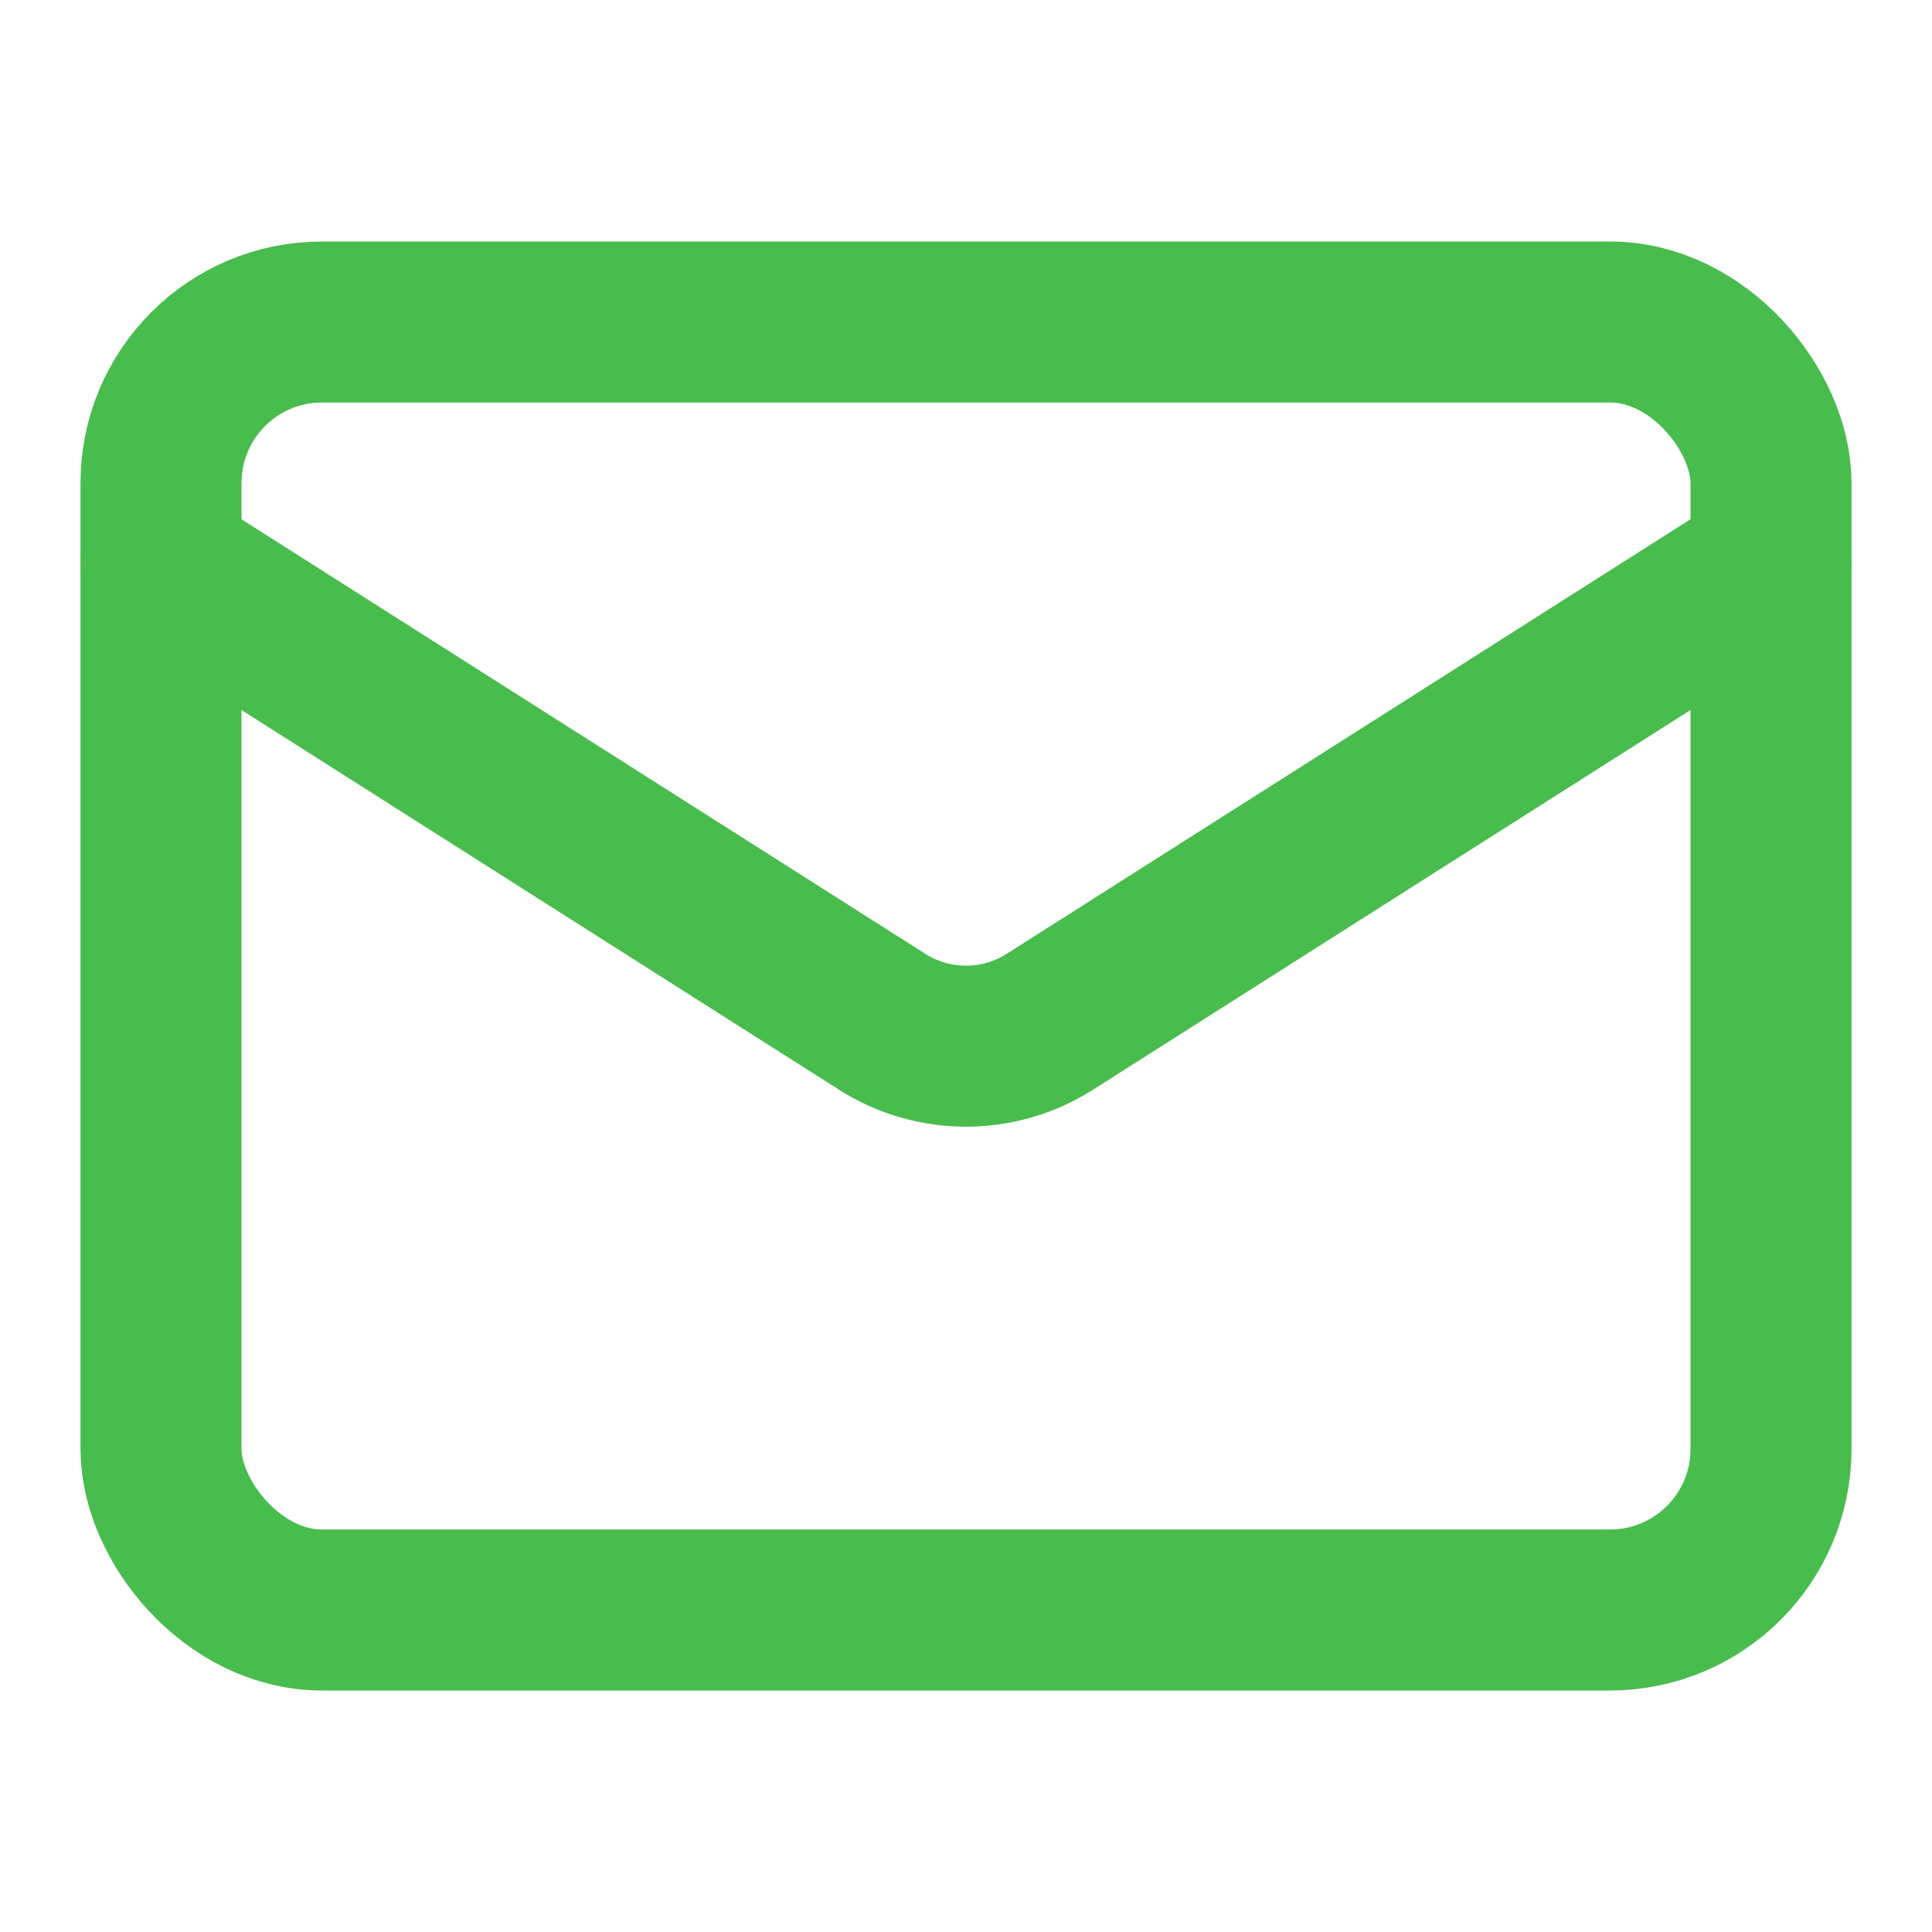<svg xmlns="http://www.w3.org/2000/svg" width="24" height="24" viewBox="0 0 24 24" fill="none" stroke="rgb(73, 188, 78)" stroke-width="2px" stroke-linecap="round" stroke-linejoin="round" class="lucide lucide-mail h-6 w-6 text-secondary" style="color: rgb(73, 188, 78);"><rect width="20" height="16" x="2" y="4" rx="2"></rect><path d="m22 7-8.97 5.7a1.94 1.94 0 0 1-2.06 0L2 7"></path></svg>